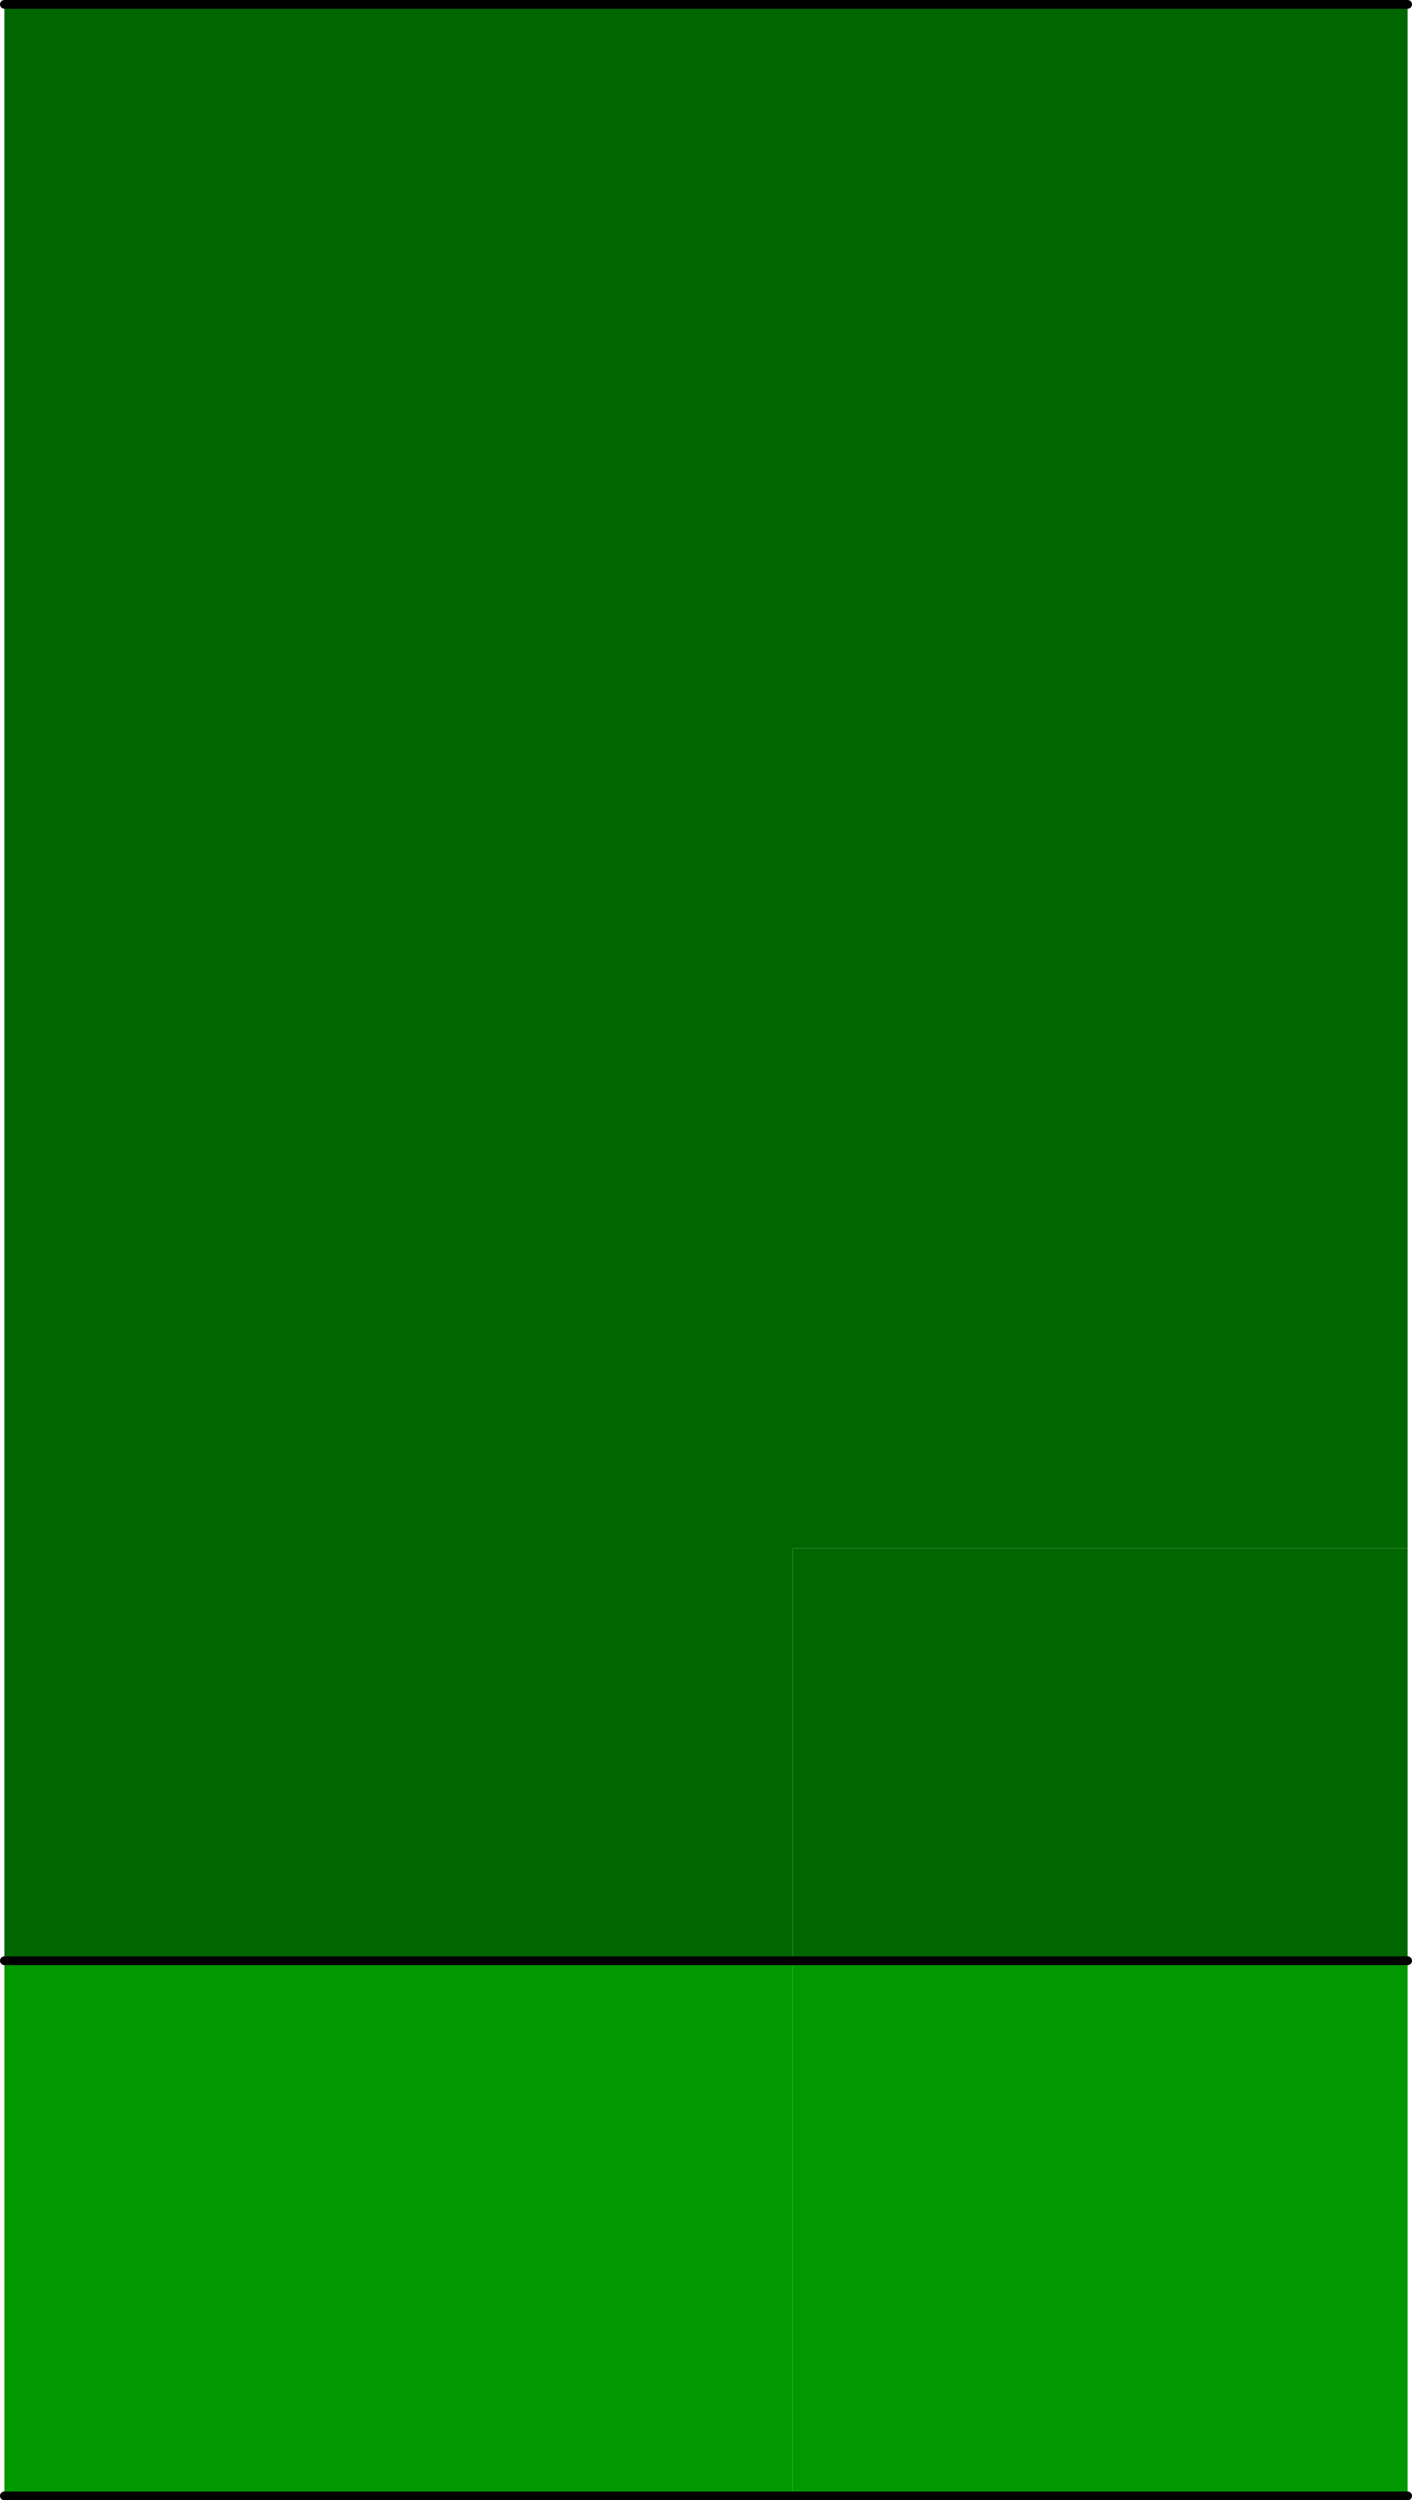 <?xml version="1.0" encoding="UTF-8" standalone="no"?>
<svg xmlns:xlink="http://www.w3.org/1999/xlink" height="142.5px" width="80.5px" xmlns="http://www.w3.org/2000/svg">
  <g transform="matrix(1.0, 0.0, 0.0, 1.0, 0.25, 287.25)">
    <path d="M0.0 -175.5 L44.95 -175.5 44.95 -145.0 0.0 -145.0 0.0 -175.5" fill="#009900" fill-rule="evenodd" stroke="none"/>
    <path d="M80.0 -287.0 L80.0 -199.0 44.95 -199.0 44.95 -175.5 0.0 -175.5 0.0 -287.0 80.0 -287.0" fill="#006600" fill-rule="evenodd" stroke="none"/>
    <path d="M80.0 -287.0 L0.0 -287.0 M0.0 -175.5 L44.95 -175.5 M44.95 -145.0 L0.0 -145.0" fill="none" stroke="#000000" stroke-linecap="round" stroke-linejoin="round" stroke-width="0.5"/>
    <path d="M44.95 -175.5 L44.95 -199.0 80.0 -199.0 80.0 -175.5 44.95 -175.5" fill="#006600" fill-rule="evenodd" stroke="none"/>
    <path d="M80.0 -175.5 L80.0 -145.0 44.95 -145.0 44.95 -175.5 80.0 -175.5" fill="#009900" fill-rule="evenodd" stroke="none"/>
    <path d="M80.0 -145.0 L44.95 -145.0 M44.95 -175.5 L80.0 -175.5" fill="none" stroke="#000000" stroke-linecap="round" stroke-linejoin="round" stroke-width="0.5"/>
  </g>
</svg>
